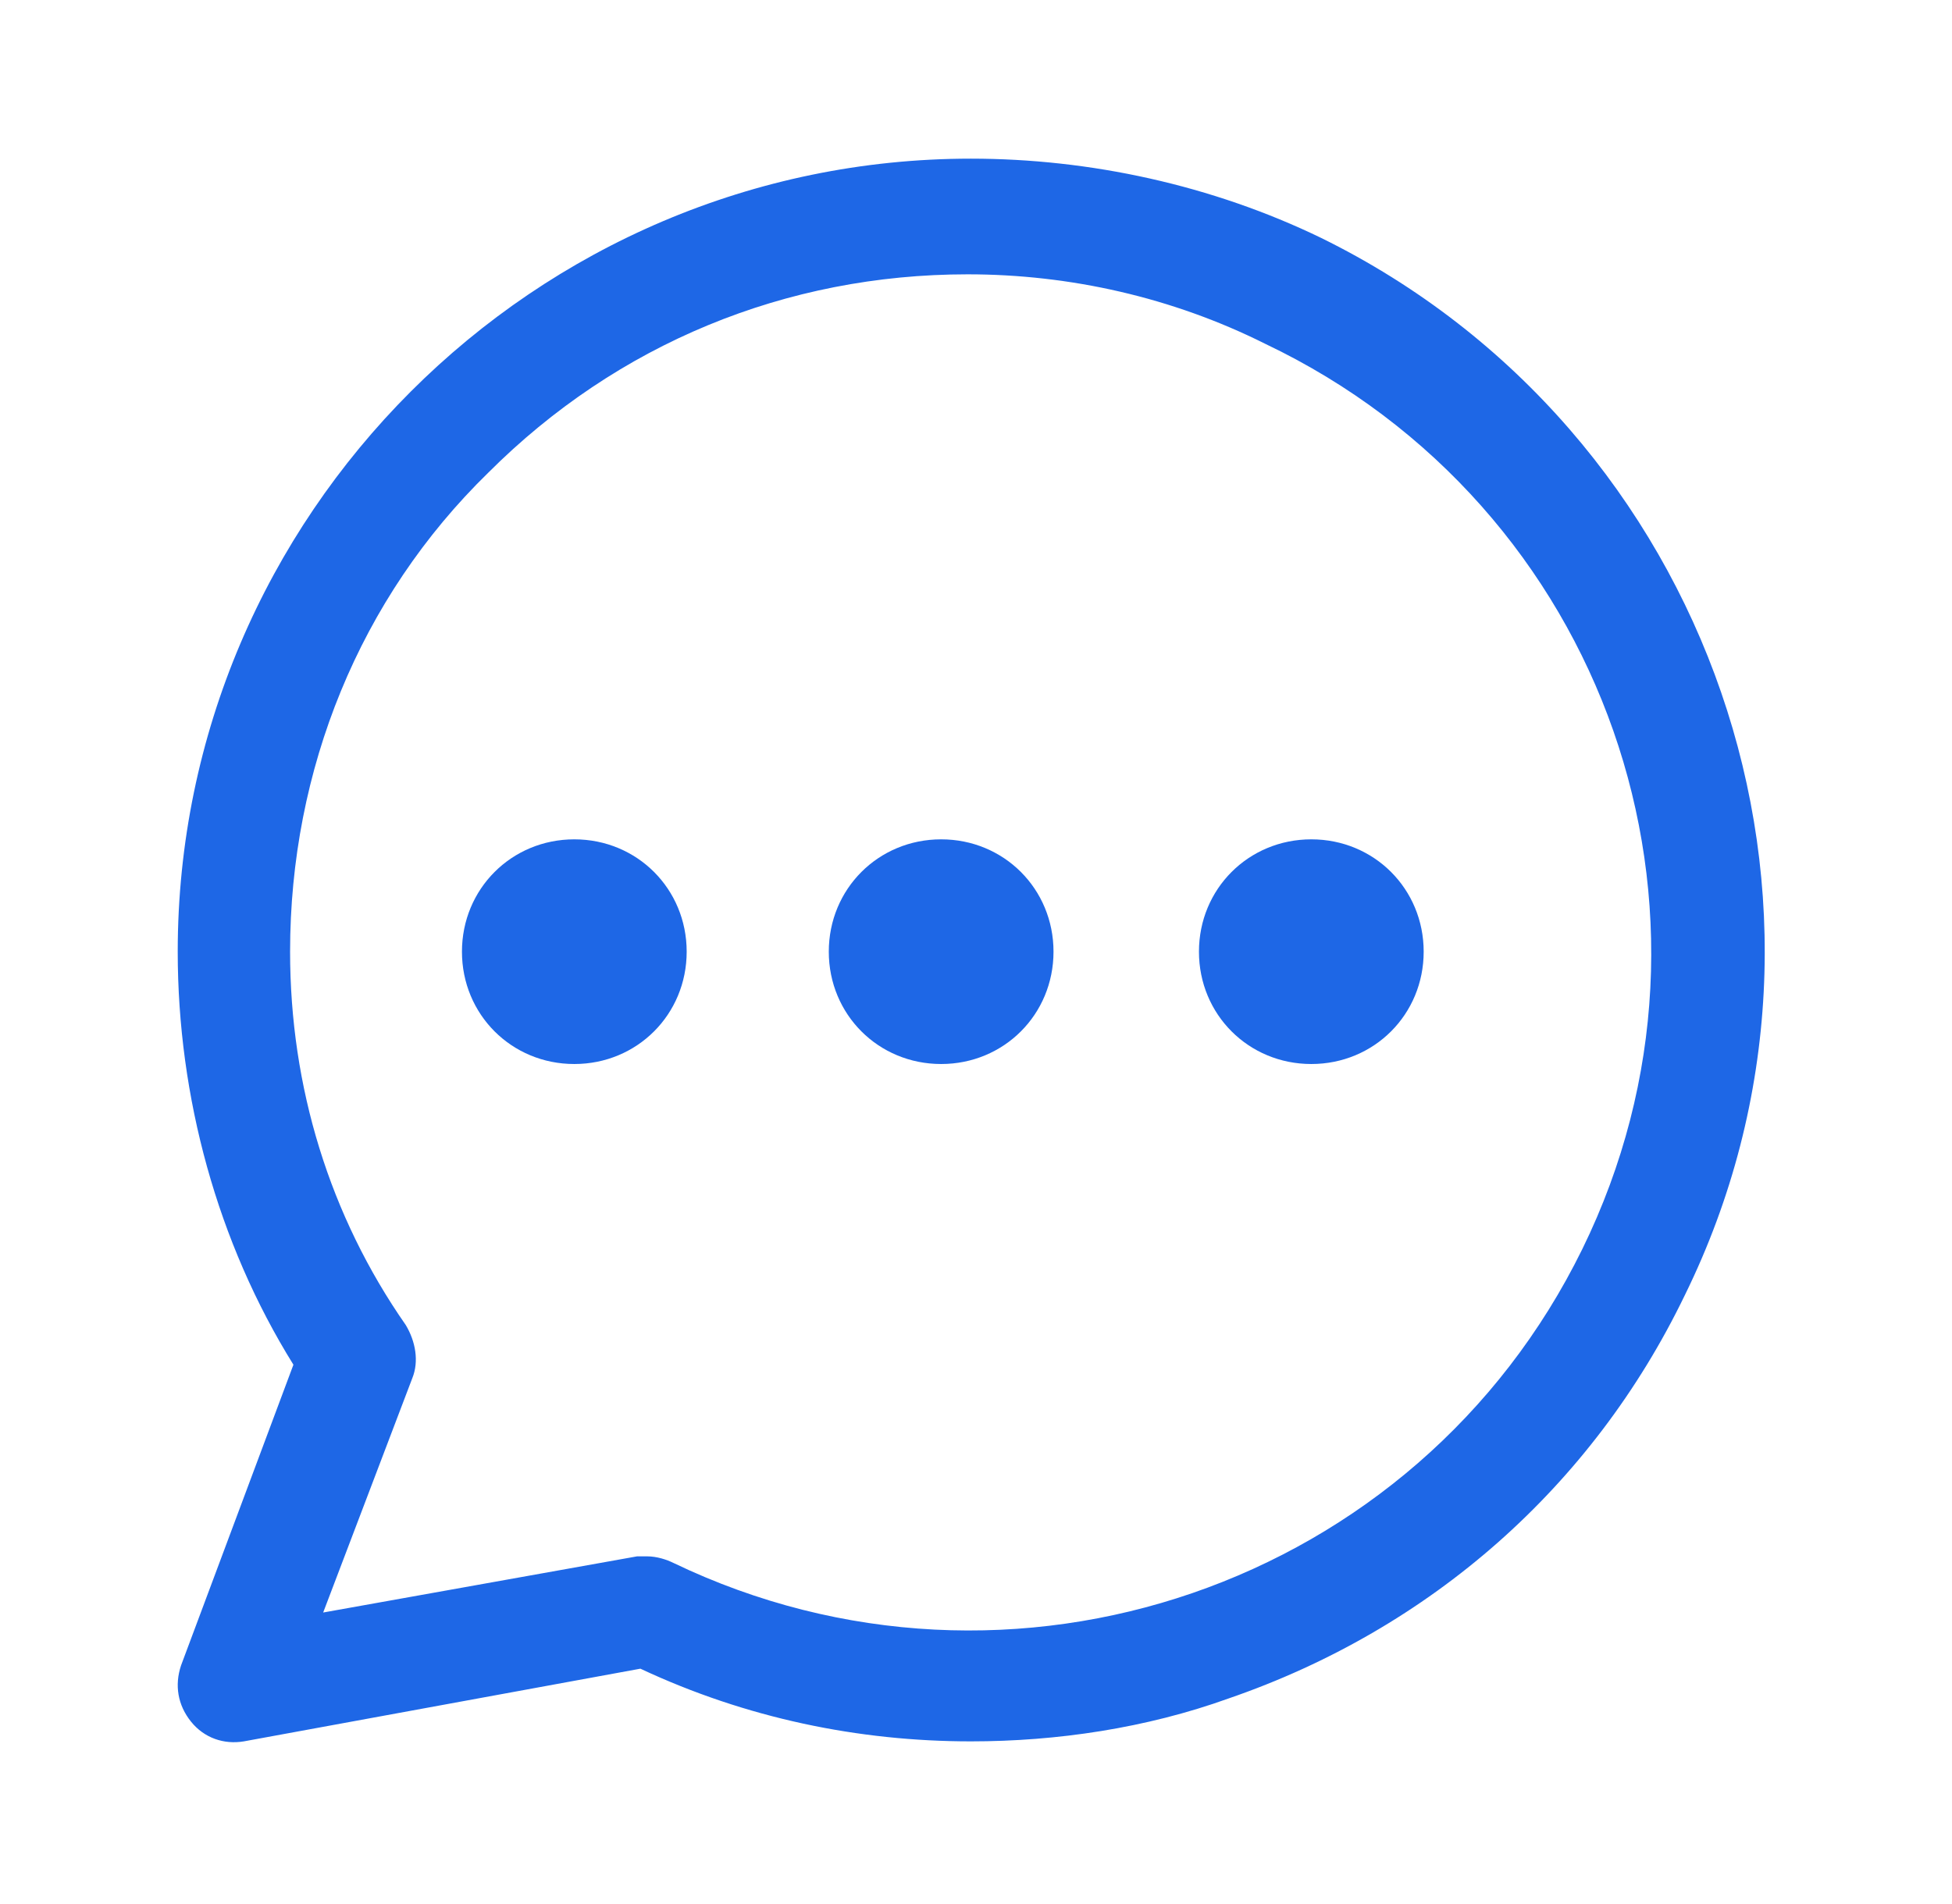 <svg width="41" height="40" viewBox="0 0 41 40" fill="none" xmlns="http://www.w3.org/2000/svg">
<path d="M12.063 17.633C10.744 17.633 9.703 18.674 9.703 19.993C9.703 21.312 10.744 22.353 12.063 22.353C13.382 22.353 14.423 21.312 14.423 19.993C14.423 18.674 13.382 17.633 12.063 17.633ZM19.768 17.633C18.449 17.633 17.408 18.674 17.408 19.993C17.408 21.312 18.449 22.353 19.768 22.353C21.087 22.353 22.128 21.312 22.128 19.993C22.128 18.674 21.087 17.633 19.768 17.633ZM27.543 17.633C26.224 17.633 25.183 18.674 25.183 19.993C25.183 21.312 26.224 22.353 27.543 22.353C28.862 22.353 29.903 21.312 29.903 19.993C29.903 18.674 28.862 17.633 27.543 17.633Z" fill="#1E67E6"/>
<path d="M27.751 4.999C25.46 3.889 22.892 3.333 20.393 3.333C11.23 3.333 3.733 10.83 3.733 19.993C3.733 23.047 4.566 26.102 6.163 28.67L3.803 34.987C3.664 35.403 3.733 35.82 4.011 36.167C4.289 36.514 4.705 36.653 5.122 36.583L13.451 35.056C15.673 36.097 18.033 36.583 20.393 36.583C22.198 36.583 24.072 36.306 25.807 35.681C30.042 34.223 33.443 31.238 35.387 27.212C39.413 19.021 35.942 9.025 27.751 4.999ZM33.235 26.241C29.764 33.321 21.226 36.236 14.146 32.835C14.007 32.766 13.799 32.696 13.59 32.696H13.382L6.788 33.876L8.662 28.948C8.801 28.601 8.731 28.184 8.523 27.837C6.926 25.546 6.093 22.839 6.093 19.993C6.093 16.175 7.551 12.566 10.258 9.928C12.966 7.221 16.506 5.763 20.324 5.763C22.476 5.763 24.627 6.249 26.571 7.221C33.721 10.622 36.706 19.16 33.235 26.241Z" fill="#1E67E6"/>
</svg>
